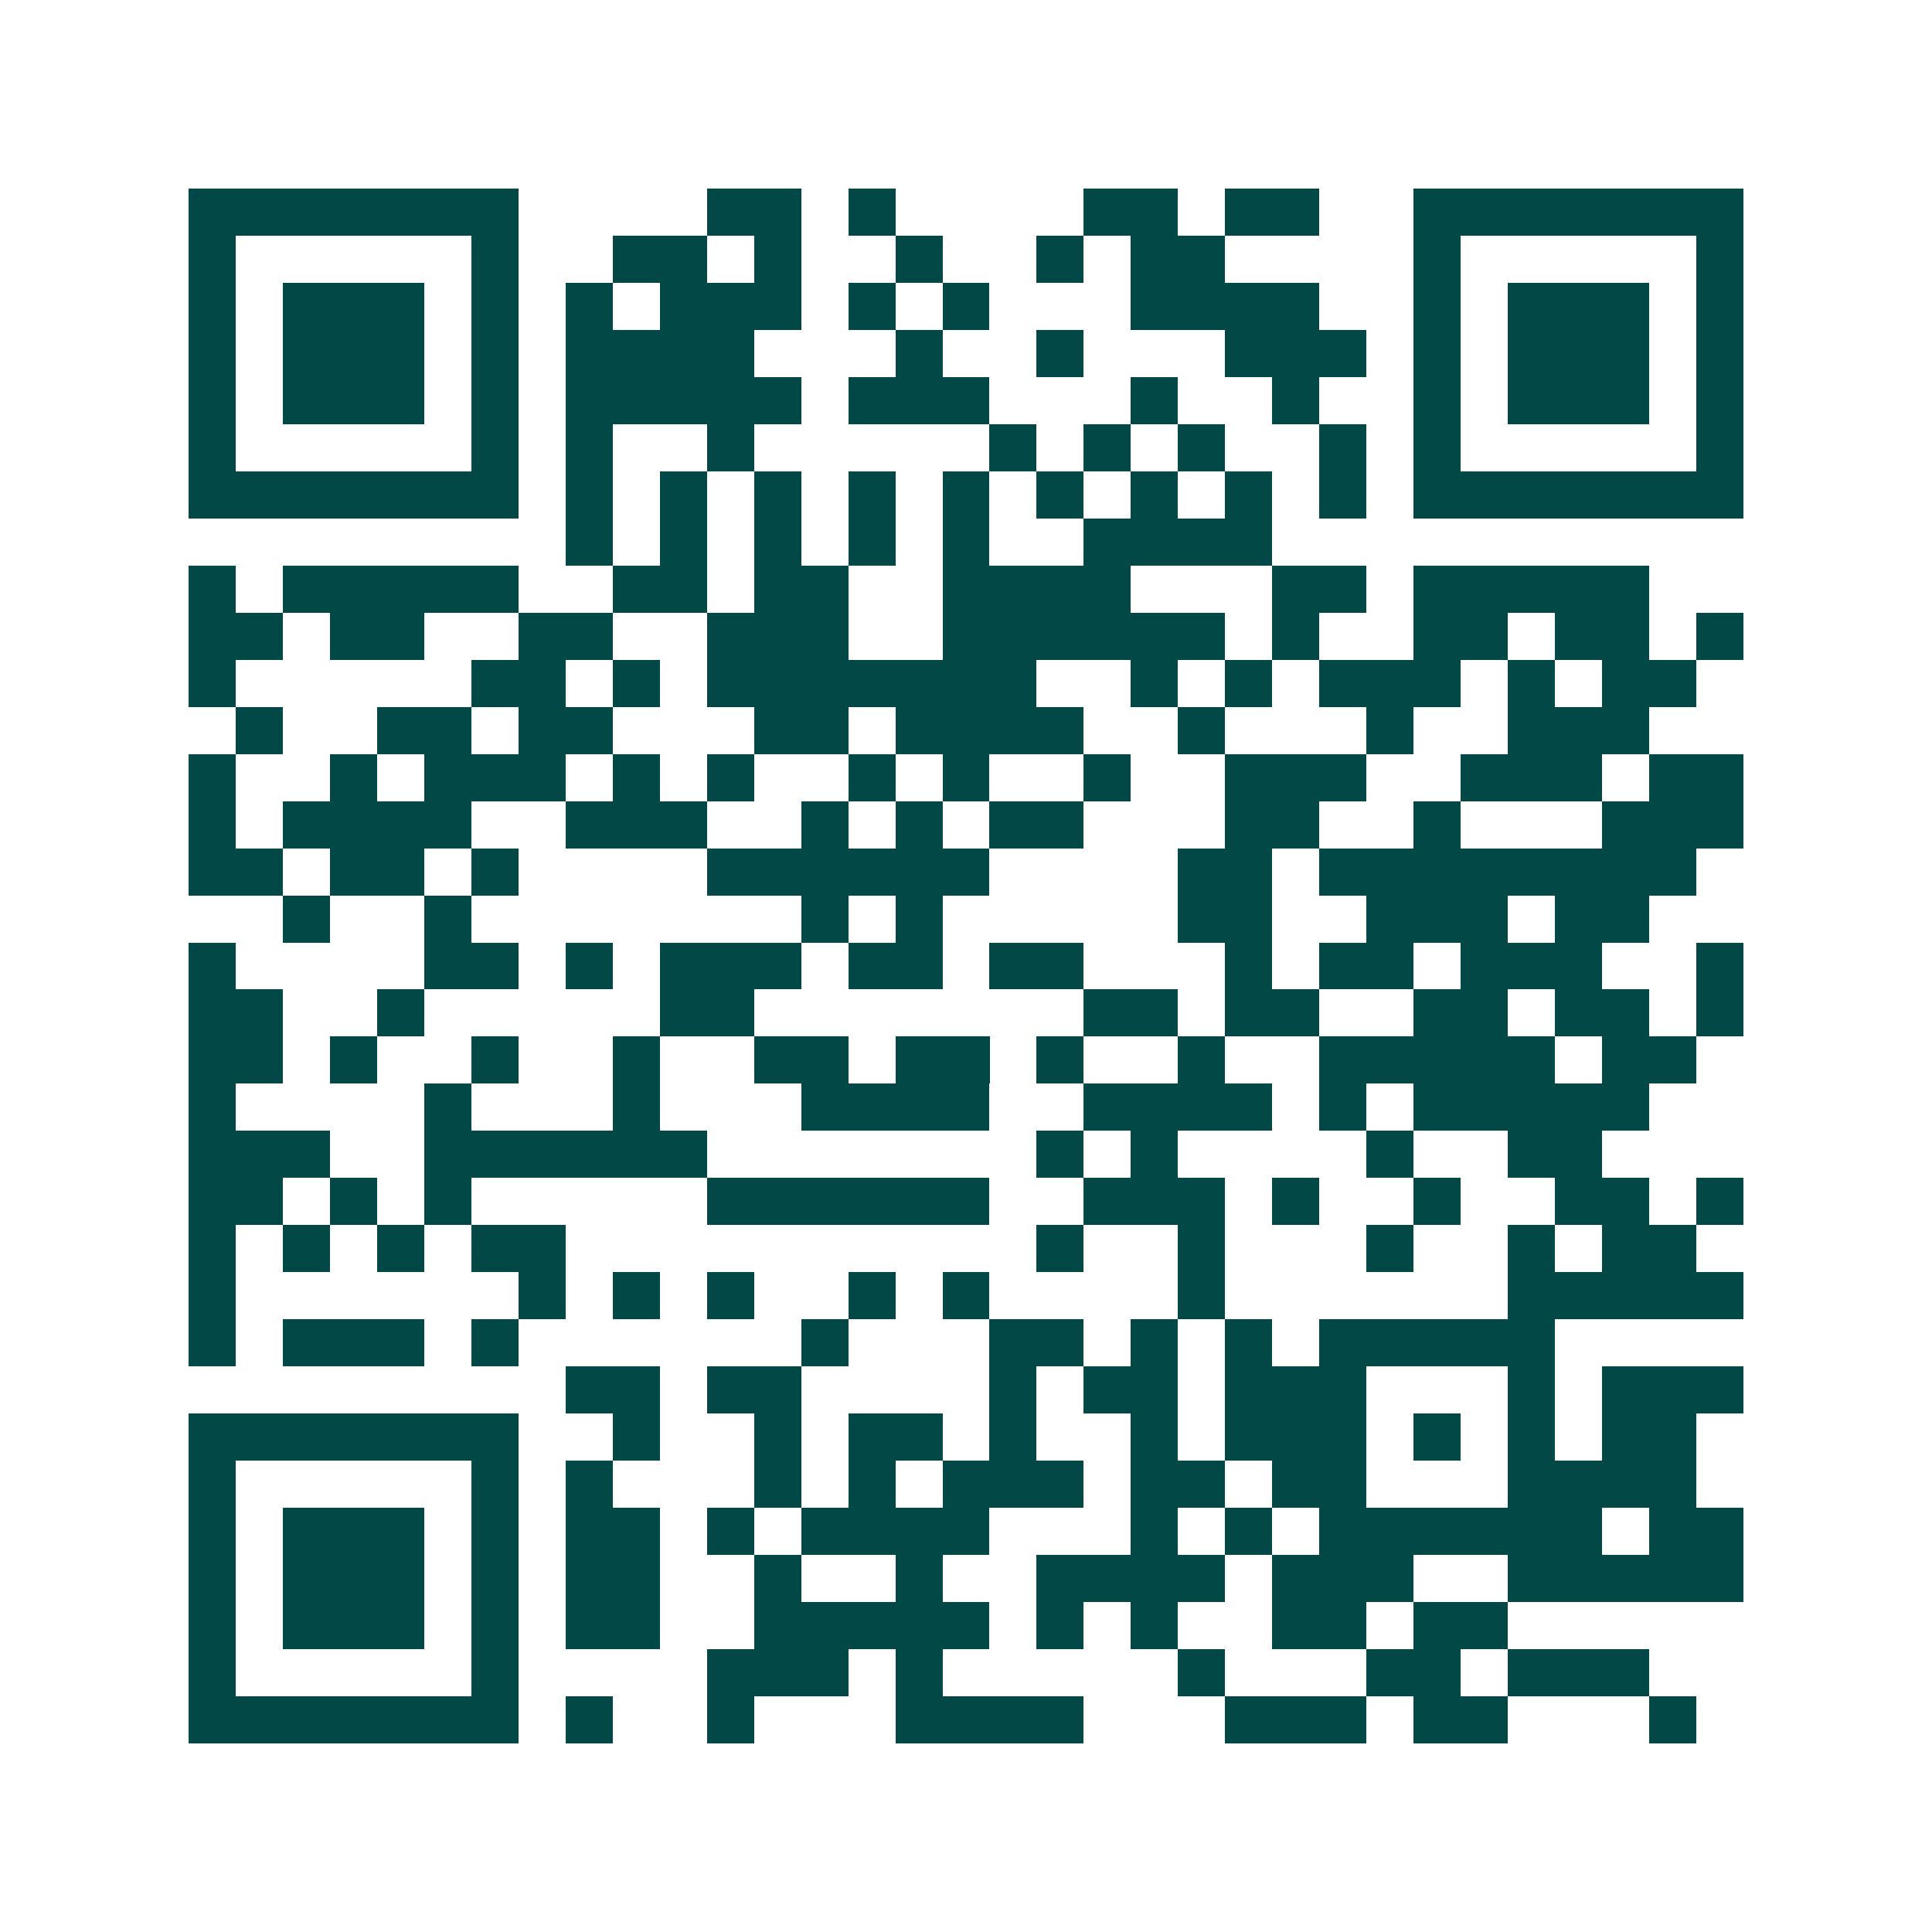 <svg xmlns="http://www.w3.org/2000/svg" width="200" height="200" viewBox="0 0 41 41" shape-rendering="crispEdges"><path fill="#ffffff" d="M0 0h41v41H0z"/><path stroke="#014847" d="M4 4.5h7m4 0h2m1 0h1m4 0h2m1 0h2m2 0h7M4 5.5h1m5 0h1m2 0h2m1 0h1m2 0h1m2 0h1m1 0h2m4 0h1m5 0h1M4 6.5h1m1 0h3m1 0h1m1 0h1m1 0h3m1 0h1m1 0h1m3 0h4m2 0h1m1 0h3m1 0h1M4 7.5h1m1 0h3m1 0h1m1 0h4m3 0h1m2 0h1m3 0h3m1 0h1m1 0h3m1 0h1M4 8.5h1m1 0h3m1 0h1m1 0h5m1 0h3m3 0h1m2 0h1m2 0h1m1 0h3m1 0h1M4 9.5h1m5 0h1m1 0h1m2 0h1m5 0h1m1 0h1m1 0h1m2 0h1m1 0h1m5 0h1M4 10.5h7m1 0h1m1 0h1m1 0h1m1 0h1m1 0h1m1 0h1m1 0h1m1 0h1m1 0h1m1 0h7M12 11.5h1m1 0h1m1 0h1m1 0h1m1 0h1m2 0h4M4 12.5h1m1 0h5m2 0h2m1 0h2m2 0h4m3 0h2m1 0h5M4 13.5h2m1 0h2m2 0h2m2 0h3m2 0h6m1 0h1m2 0h2m1 0h2m1 0h1M4 14.5h1m5 0h2m1 0h1m1 0h7m2 0h1m1 0h1m1 0h3m1 0h1m1 0h2M5 15.5h1m2 0h2m1 0h2m3 0h2m1 0h4m2 0h1m3 0h1m2 0h3M4 16.5h1m2 0h1m1 0h3m1 0h1m1 0h1m2 0h1m1 0h1m2 0h1m2 0h3m2 0h3m1 0h2M4 17.5h1m1 0h4m2 0h3m2 0h1m1 0h1m1 0h2m3 0h2m2 0h1m3 0h3M4 18.5h2m1 0h2m1 0h1m4 0h6m4 0h2m1 0h8M6 19.5h1m2 0h1m7 0h1m1 0h1m5 0h2m2 0h3m1 0h2M4 20.5h1m4 0h2m1 0h1m1 0h3m1 0h2m1 0h2m3 0h1m1 0h2m1 0h3m2 0h1M4 21.5h2m2 0h1m5 0h2m7 0h2m1 0h2m2 0h2m1 0h2m1 0h1M4 22.5h2m1 0h1m2 0h1m2 0h1m2 0h2m1 0h2m1 0h1m2 0h1m2 0h5m1 0h2M4 23.5h1m4 0h1m3 0h1m3 0h4m2 0h4m1 0h1m1 0h5M4 24.5h3m2 0h6m7 0h1m1 0h1m4 0h1m2 0h2M4 25.5h2m1 0h1m1 0h1m5 0h6m2 0h3m1 0h1m2 0h1m2 0h2m1 0h1M4 26.5h1m1 0h1m1 0h1m1 0h2m10 0h1m2 0h1m3 0h1m2 0h1m1 0h2M4 27.5h1m6 0h1m1 0h1m1 0h1m2 0h1m1 0h1m4 0h1m6 0h5M4 28.5h1m1 0h3m1 0h1m6 0h1m3 0h2m1 0h1m1 0h1m1 0h5M12 29.5h2m1 0h2m4 0h1m1 0h2m1 0h3m3 0h1m1 0h3M4 30.5h7m2 0h1m2 0h1m1 0h2m1 0h1m2 0h1m1 0h3m1 0h1m1 0h1m1 0h2M4 31.5h1m5 0h1m1 0h1m3 0h1m1 0h1m1 0h3m1 0h2m1 0h2m3 0h4M4 32.5h1m1 0h3m1 0h1m1 0h2m1 0h1m1 0h4m3 0h1m1 0h1m1 0h6m1 0h2M4 33.5h1m1 0h3m1 0h1m1 0h2m2 0h1m2 0h1m2 0h4m1 0h3m2 0h5M4 34.5h1m1 0h3m1 0h1m1 0h2m2 0h5m1 0h1m1 0h1m2 0h2m1 0h2M4 35.5h1m5 0h1m4 0h3m1 0h1m5 0h1m3 0h2m1 0h3M4 36.5h7m1 0h1m2 0h1m3 0h4m3 0h3m1 0h2m3 0h1"/></svg>
